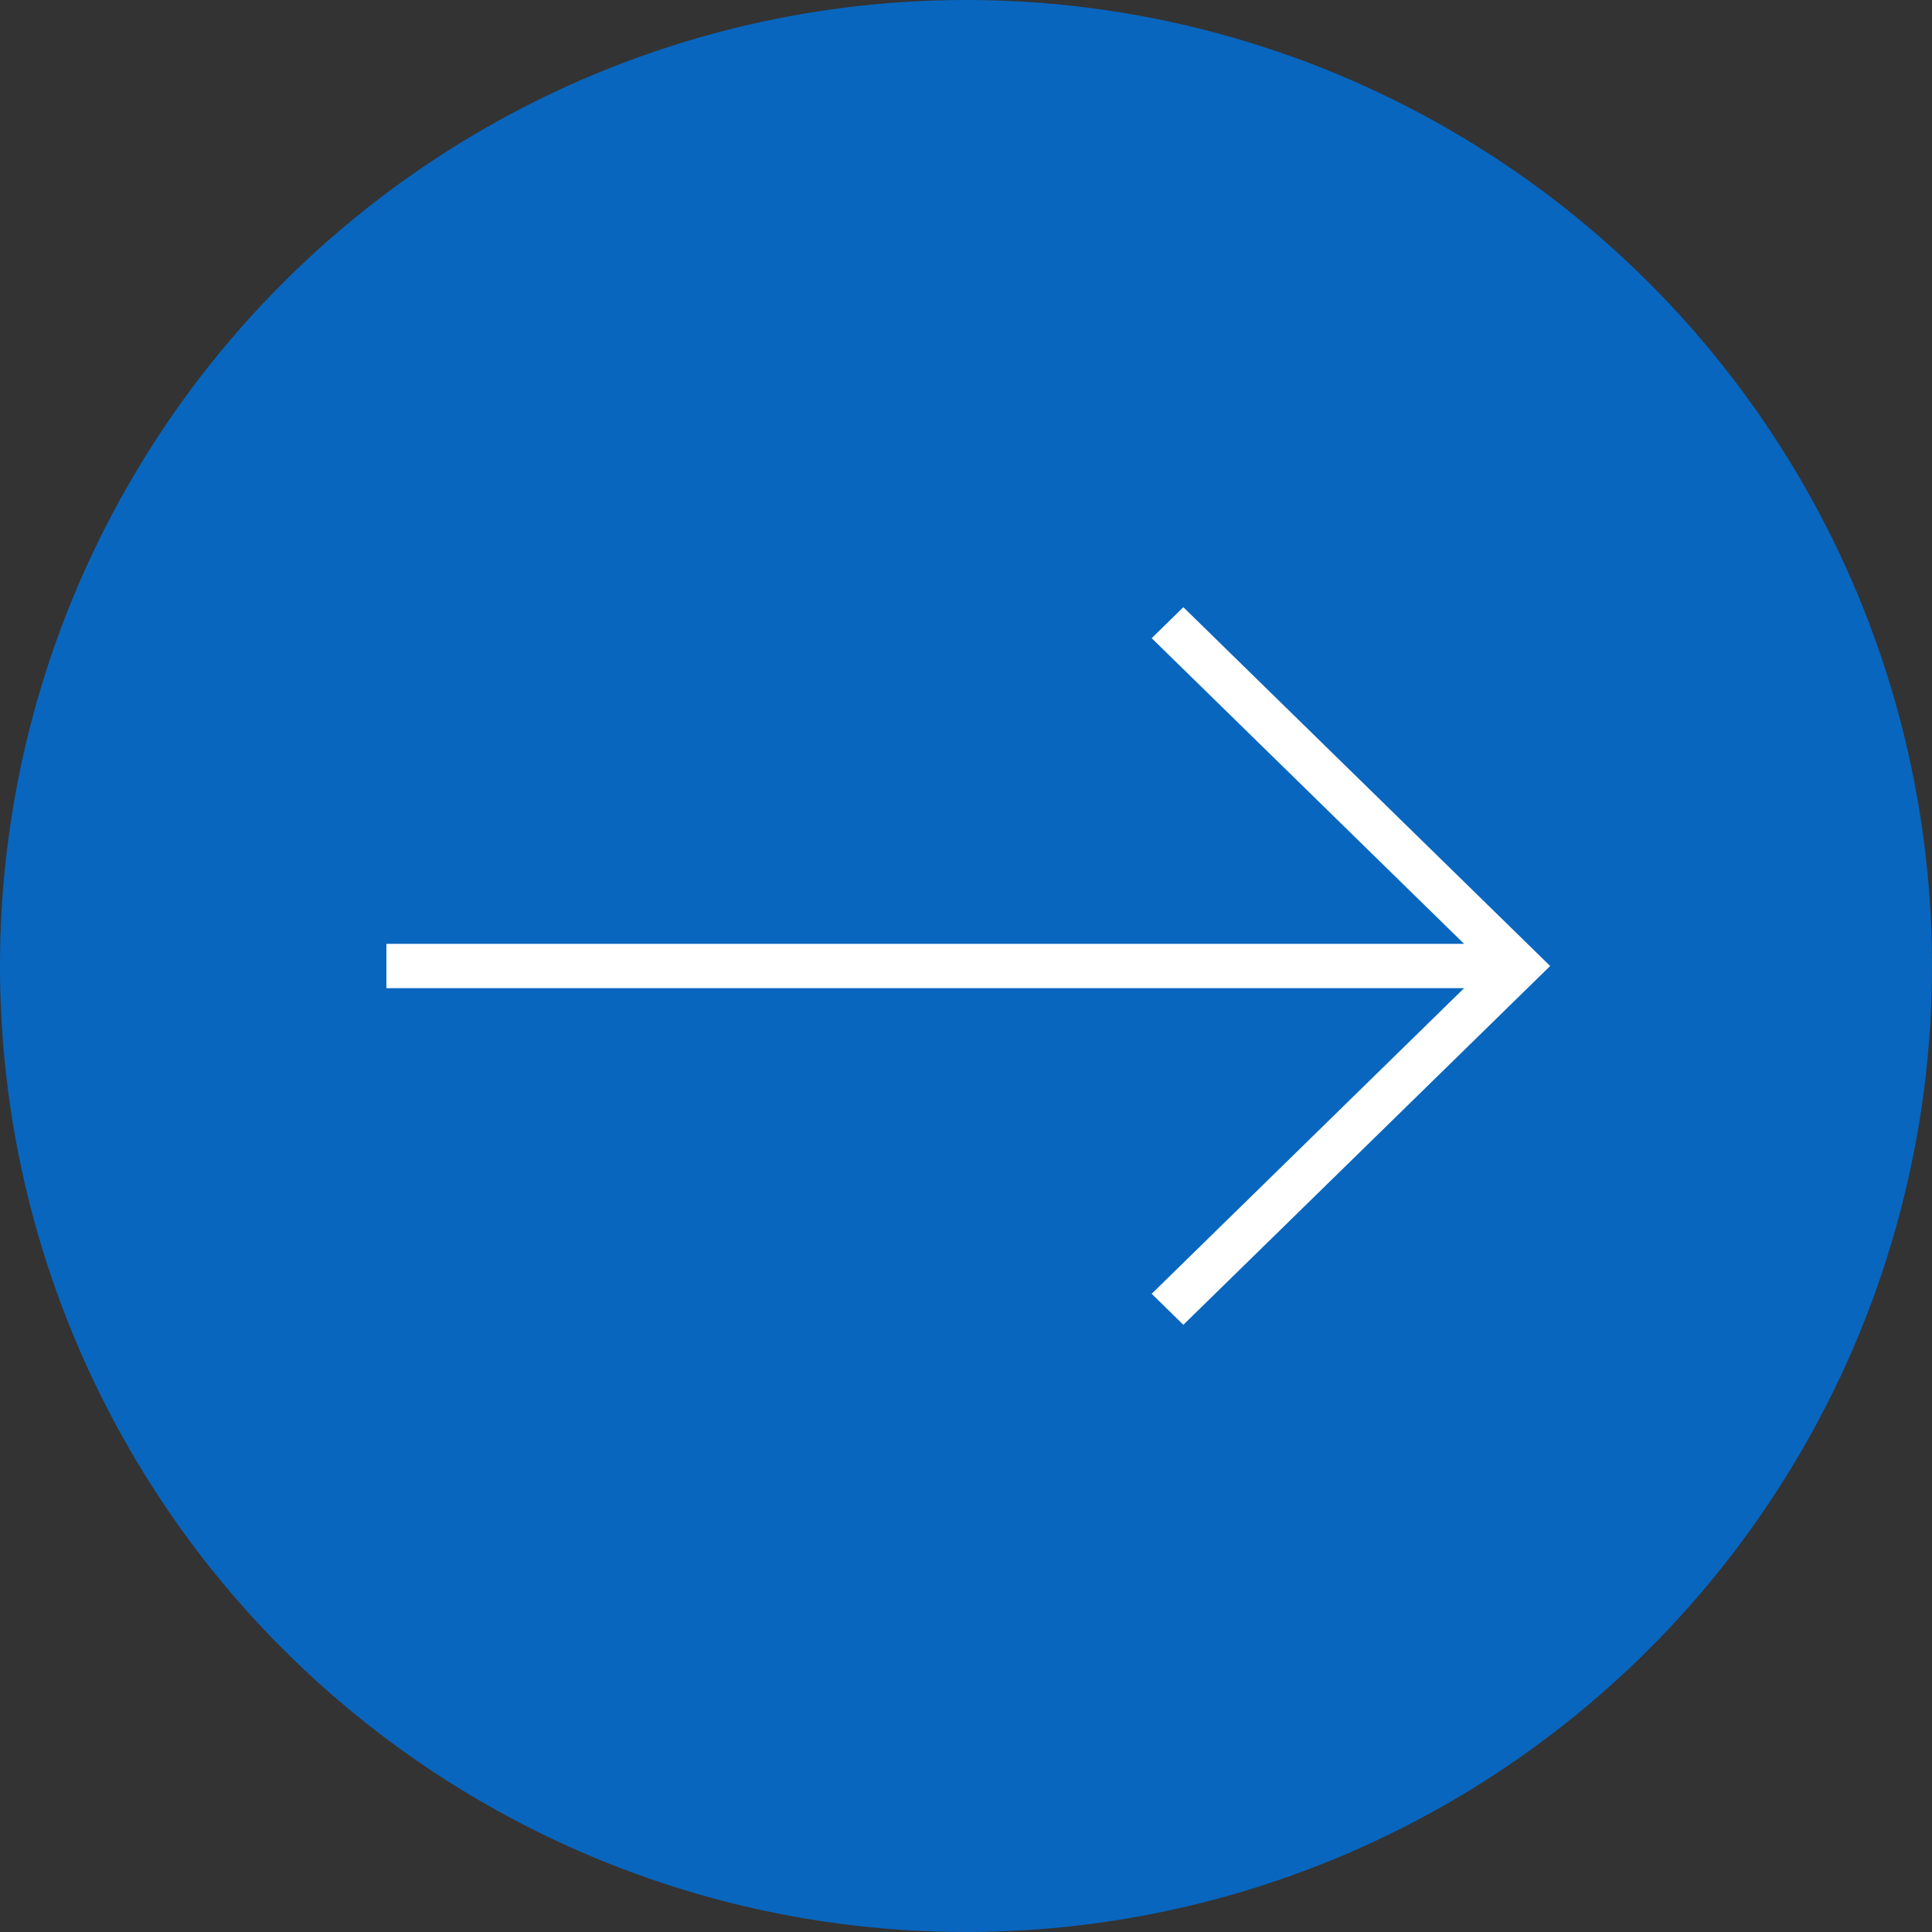 <svg width="56" height="56" viewBox="0 0 56 56" fill="none" xmlns="http://www.w3.org/2000/svg">
<rect x="0" y="0" width="56" height="56" fill="#333333" stroke="none"/>
<circle cx="28" cy="28" r="28" transform="rotate(-90 28 28)" fill="#0866BF"/>
<path d="M33.382 37.501L34.3 38.4L44.932 28L34.3 17.6L33.382 18.498L42.438 27.358L11.2 27.358L11.2 28.642L42.438 28.642L33.382 37.501Z" fill="white"/>
</svg>
